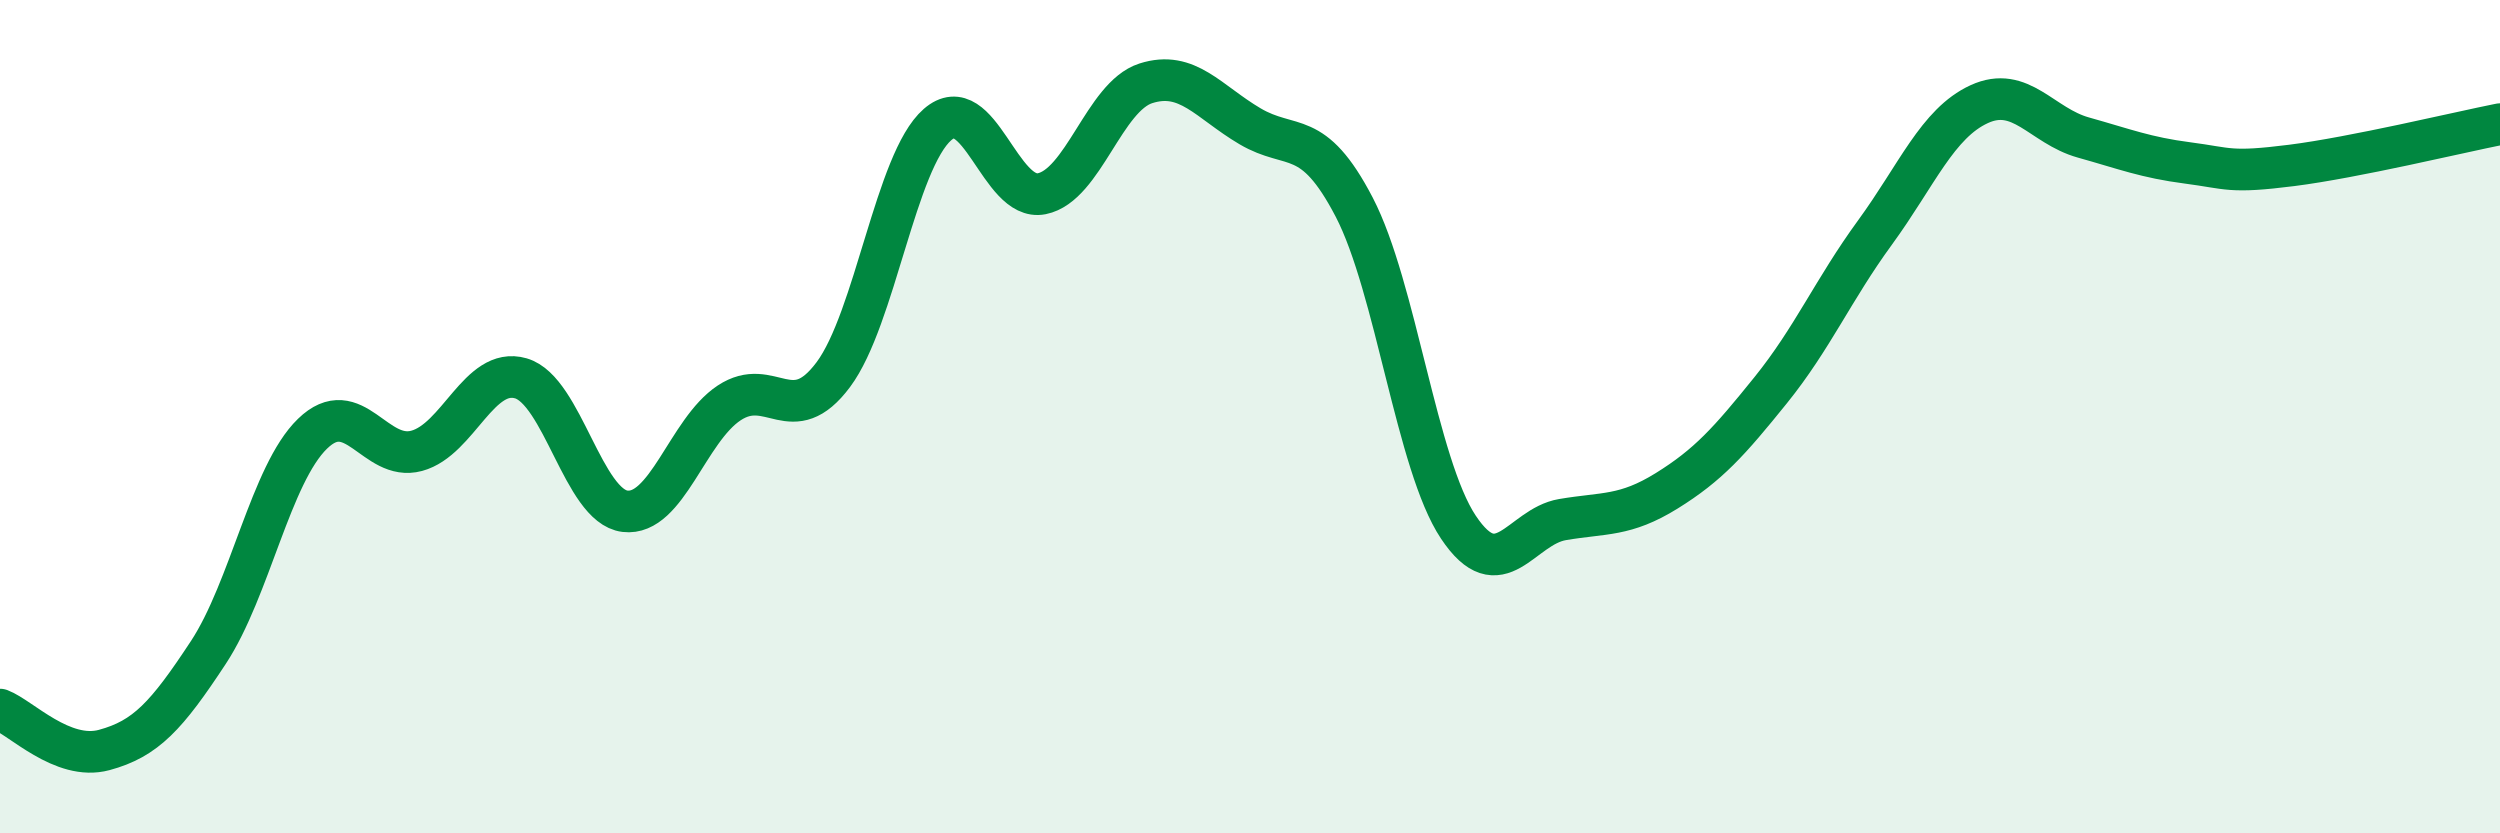 
    <svg width="60" height="20" viewBox="0 0 60 20" xmlns="http://www.w3.org/2000/svg">
      <path
        d="M 0,17.03 C 0.5,17.22 1.5,18.27 2.5,18 C 3.5,17.73 4,17.18 5,15.66 C 6,14.14 6.5,11.38 7.5,10.41 C 8.5,9.44 9,11.09 10,10.82 C 11,10.55 11.5,8.79 12.5,9.08 C 13.5,9.37 14,12.15 15,12.27 C 16,12.39 16.5,10.33 17.5,9.67 C 18.5,9.01 19,10.33 20,8.99 C 21,7.65 21.5,3.86 22.5,2.99 C 23.5,2.12 24,4.85 25,4.65 C 26,4.45 26.5,2.32 27.5,2 C 28.5,1.68 29,2.44 30,3.03 C 31,3.62 31.5,3.05 32.5,4.97 C 33.5,6.89 34,11.15 35,12.65 C 36,14.15 36.5,12.64 37.5,12.47 C 38.5,12.3 39,12.4 40,11.78 C 41,11.16 41.5,10.6 42.5,9.36 C 43.5,8.12 44,6.95 45,5.58 C 46,4.21 46.5,2.96 47.5,2.5 C 48.5,2.04 49,3.02 50,3.3 C 51,3.58 51.5,3.78 52.5,3.91 C 53.5,4.04 53.5,4.16 55,3.97 C 56.5,3.78 59,3.18 60,2.98L60 20L0 20Z"
        fill="#008740"
        opacity="0.1"
        stroke-linecap="round"
        stroke-linejoin="round"
      />
      <path
        d="M 0,17.03 C 0.5,17.22 1.5,18.27 2.5,18 C 3.5,17.73 4,17.18 5,15.66 C 6,14.14 6.5,11.38 7.5,10.41 C 8.5,9.44 9,11.09 10,10.82 C 11,10.55 11.5,8.79 12.5,9.08 C 13.5,9.37 14,12.15 15,12.27 C 16,12.39 16.5,10.33 17.5,9.67 C 18.5,9.01 19,10.33 20,8.99 C 21,7.65 21.5,3.86 22.5,2.99 C 23.5,2.12 24,4.85 25,4.65 C 26,4.45 26.5,2.32 27.5,2 C 28.5,1.68 29,2.44 30,3.03 C 31,3.62 31.5,3.05 32.5,4.97 C 33.5,6.89 34,11.15 35,12.65 C 36,14.15 36.5,12.64 37.5,12.47 C 38.5,12.3 39,12.4 40,11.78 C 41,11.16 41.5,10.6 42.5,9.36 C 43.5,8.12 44,6.95 45,5.58 C 46,4.21 46.5,2.96 47.5,2.5 C 48.5,2.04 49,3.02 50,3.3 C 51,3.58 51.5,3.78 52.5,3.91 C 53.5,4.04 53.5,4.16 55,3.97 C 56.5,3.78 59,3.18 60,2.98"
        stroke="#008740"
        stroke-width="1"
        fill="none"
        stroke-linecap="round"
        stroke-linejoin="round"
      />
    </svg>
  